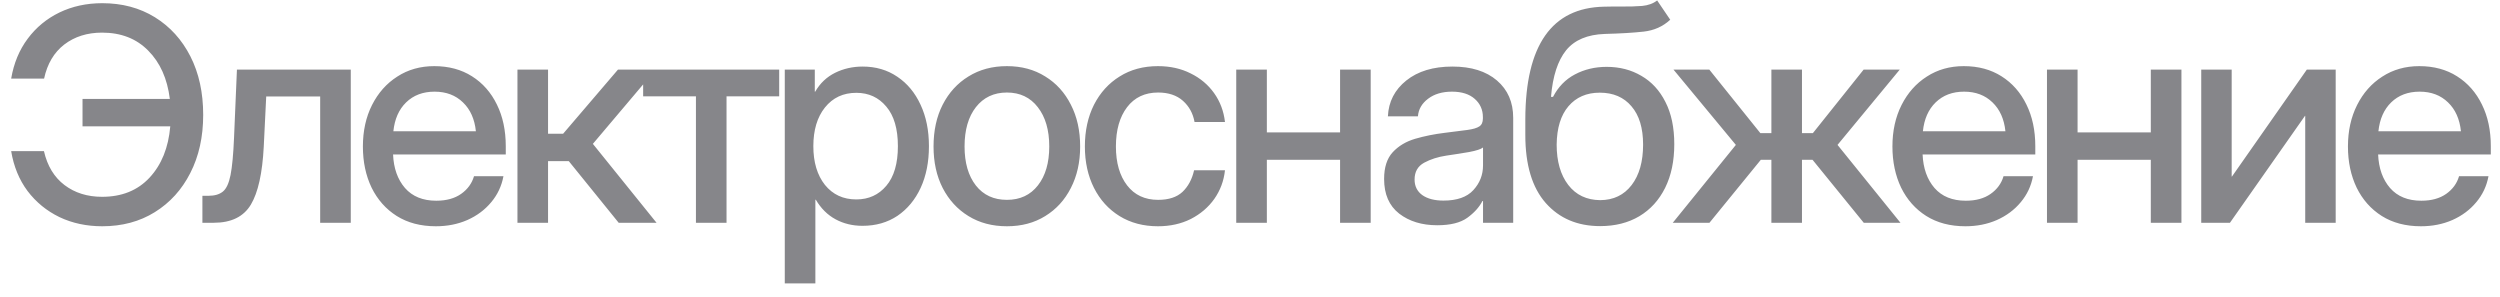 <?xml version="1.0" encoding="UTF-8"?> <svg xmlns="http://www.w3.org/2000/svg" width="101" height="12" viewBox="0 0 101 12" fill="none"><path d="M4.131 9.141C3.498 9.141 2.922 9.018 2.402 8.771C1.887 8.521 1.457 8.17 1.113 7.717C0.773 7.26 0.553 6.723 0.451 6.105H1.775C1.912 6.703 2.189 7.16 2.607 7.477C3.025 7.793 3.531 7.951 4.125 7.951C4.922 7.951 5.561 7.693 6.041 7.178C6.525 6.658 6.805 5.967 6.879 5.104H3.334V3.996H6.861C6.76 3.18 6.469 2.529 5.988 2.045C5.512 1.561 4.891 1.318 4.125 1.318C3.523 1.318 3.014 1.479 2.596 1.799C2.182 2.119 1.91 2.578 1.781 3.176H0.451C0.557 2.555 0.779 2.018 1.119 1.564C1.459 1.107 1.887 0.754 2.402 0.504C2.922 0.254 3.498 0.129 4.131 0.129C4.936 0.129 5.645 0.318 6.258 0.697C6.871 1.076 7.35 1.604 7.693 2.279C8.037 2.955 8.209 3.742 8.209 4.641C8.209 5.531 8.035 6.314 7.688 6.99C7.344 7.666 6.865 8.193 6.252 8.572C5.643 8.951 4.936 9.141 4.131 9.141ZM8.177 9V7.91H8.423C8.67 7.91 8.863 7.854 9.004 7.74C9.144 7.627 9.248 7.404 9.314 7.072C9.38 6.736 9.427 6.234 9.455 5.566L9.572 2.812H14.171V9H12.935V3.896H10.755L10.656 5.918C10.601 6.996 10.427 7.779 10.134 8.268C9.841 8.756 9.341 9 8.634 9H8.177ZM17.609 9.141C16.995 9.141 16.468 9.002 16.027 8.725C15.589 8.447 15.251 8.066 15.013 7.582C14.778 7.094 14.661 6.539 14.661 5.918C14.661 5.289 14.784 4.73 15.03 4.242C15.277 3.754 15.616 3.371 16.05 3.094C16.484 2.812 16.982 2.672 17.544 2.672C18.13 2.672 18.638 2.809 19.068 3.082C19.501 3.355 19.837 3.736 20.075 4.225C20.314 4.709 20.433 5.27 20.433 5.906V6.24H15.88C15.903 6.799 16.064 7.25 16.36 7.594C16.661 7.938 17.083 8.109 17.626 8.109C18.032 8.109 18.366 8.018 18.628 7.834C18.89 7.65 19.064 7.412 19.15 7.119H20.339C20.265 7.518 20.099 7.869 19.841 8.174C19.587 8.479 19.267 8.717 18.88 8.889C18.497 9.057 18.073 9.141 17.609 9.141ZM15.892 5.303H19.226C19.175 4.811 19.001 4.422 18.704 4.137C18.407 3.848 18.025 3.703 17.556 3.703C17.087 3.703 16.704 3.848 16.407 4.137C16.114 4.422 15.943 4.811 15.892 5.303ZM20.905 9V2.812H22.141V5.402H22.751L24.966 2.812H26.489L23.952 5.812L26.524 9H24.995L22.979 6.51H22.141V9H20.905ZM28.116 9V3.891H25.983V2.812H31.479V3.891H29.352V9H28.116ZM31.705 11.449V2.812H32.918V3.703H32.935C33.131 3.363 33.398 3.109 33.738 2.941C34.078 2.773 34.449 2.689 34.852 2.689C35.383 2.689 35.85 2.826 36.252 3.1C36.654 3.369 36.967 3.746 37.19 4.23C37.416 4.711 37.529 5.27 37.529 5.906C37.529 6.543 37.418 7.104 37.195 7.588C36.973 8.068 36.66 8.445 36.258 8.719C35.855 8.988 35.385 9.123 34.846 9.123C34.443 9.123 34.08 9.035 33.756 8.859C33.432 8.684 33.166 8.42 32.959 8.068H32.941V11.449H31.705ZM34.594 8.057C35.094 8.057 35.498 7.873 35.807 7.506C36.119 7.139 36.275 6.605 36.275 5.906C36.275 5.207 36.119 4.674 35.807 4.307C35.498 3.936 35.094 3.75 34.594 3.75C34.066 3.75 33.645 3.947 33.328 4.342C33.016 4.732 32.859 5.254 32.859 5.906C32.859 6.555 33.016 7.076 33.328 7.471C33.645 7.861 34.066 8.057 34.594 8.057ZM40.679 9.141C40.09 9.141 39.572 9.004 39.127 8.73C38.681 8.457 38.334 8.078 38.084 7.594C37.837 7.109 37.715 6.551 37.715 5.918C37.715 5.277 37.837 4.715 38.084 4.23C38.334 3.742 38.681 3.361 39.127 3.088C39.572 2.811 40.09 2.672 40.679 2.672C41.269 2.672 41.785 2.811 42.226 3.088C42.672 3.361 43.017 3.742 43.263 4.23C43.513 4.715 43.638 5.277 43.638 5.918C43.638 6.551 43.513 7.109 43.263 7.594C43.017 8.078 42.672 8.457 42.226 8.73C41.785 9.004 41.269 9.141 40.679 9.141ZM40.679 8.074C41.211 8.074 41.629 7.879 41.933 7.488C42.238 7.098 42.39 6.574 42.39 5.918C42.39 5.254 42.236 4.725 41.927 4.33C41.623 3.936 41.207 3.738 40.679 3.738C40.152 3.738 39.734 3.936 39.425 4.33C39.121 4.721 38.968 5.25 38.968 5.918C38.968 6.578 39.121 7.104 39.425 7.494C39.73 7.881 40.148 8.074 40.679 8.074ZM46.782 9.141C46.193 9.141 45.675 9.004 45.23 8.73C44.788 8.457 44.444 8.078 44.198 7.594C43.952 7.105 43.829 6.547 43.829 5.918C43.829 5.281 43.952 4.719 44.198 4.23C44.448 3.742 44.794 3.361 45.236 3.088C45.677 2.811 46.193 2.672 46.782 2.672C47.275 2.672 47.714 2.77 48.101 2.965C48.491 3.156 48.808 3.422 49.05 3.762C49.292 4.102 49.439 4.49 49.489 4.928H48.259C48.197 4.58 48.04 4.295 47.79 4.072C47.54 3.85 47.206 3.738 46.788 3.738C46.253 3.738 45.835 3.936 45.534 4.33C45.234 4.725 45.083 5.254 45.083 5.918C45.083 6.574 45.234 7.098 45.534 7.488C45.835 7.879 46.253 8.074 46.788 8.074C47.214 8.074 47.542 7.967 47.773 7.752C48.003 7.533 48.159 7.242 48.241 6.879H49.489C49.443 7.309 49.298 7.695 49.056 8.039C48.814 8.379 48.497 8.648 48.107 8.848C47.716 9.043 47.275 9.141 46.782 9.141ZM51.181 2.812V5.35H54.139V2.812H55.376V9H54.139V6.457H51.181V9H49.944V2.812H51.181ZM58.063 9.1C57.446 9.1 56.934 8.943 56.528 8.631C56.121 8.314 55.918 7.848 55.918 7.23C55.918 6.762 56.034 6.402 56.264 6.152C56.498 5.898 56.801 5.717 57.172 5.607C57.547 5.498 57.944 5.418 58.362 5.367C58.748 5.32 59.055 5.281 59.282 5.25C59.508 5.219 59.668 5.172 59.762 5.109C59.86 5.047 59.909 4.939 59.909 4.787V4.734C59.909 4.434 59.799 4.188 59.581 3.996C59.362 3.801 59.055 3.703 58.66 3.703C58.266 3.703 57.944 3.799 57.694 3.99C57.444 4.178 57.307 4.414 57.284 4.699H56.071C56.098 4.109 56.346 3.627 56.815 3.252C57.284 2.877 57.905 2.689 58.678 2.689C59.44 2.689 60.039 2.877 60.477 3.252C60.914 3.627 61.133 4.129 61.133 4.758V9H59.914V8.121H59.891C59.762 8.371 59.557 8.598 59.276 8.801C58.998 9 58.594 9.1 58.063 9.1ZM58.315 8.104C58.862 8.104 59.264 7.963 59.522 7.682C59.784 7.396 59.914 7.064 59.914 6.686V5.959C59.832 6.025 59.647 6.086 59.358 6.141C59.069 6.191 58.76 6.24 58.432 6.287C58.092 6.338 57.793 6.434 57.535 6.574C57.278 6.715 57.149 6.941 57.149 7.254C57.149 7.52 57.252 7.729 57.459 7.881C57.67 8.029 57.956 8.104 58.315 8.104ZM66.949 0.018L67.477 0.797C67.184 1.07 66.826 1.23 66.404 1.277C65.982 1.324 65.459 1.355 64.834 1.371C64.131 1.395 63.609 1.615 63.27 2.033C62.934 2.451 62.73 3.078 62.66 3.914H62.742C62.953 3.508 63.248 3.205 63.627 3.006C64.01 2.803 64.438 2.701 64.91 2.701C65.434 2.701 65.9 2.822 66.311 3.064C66.725 3.303 67.049 3.654 67.283 4.119C67.522 4.584 67.641 5.152 67.641 5.824C67.641 6.504 67.518 7.092 67.272 7.588C67.025 8.084 66.678 8.467 66.228 8.736C65.779 9.002 65.252 9.135 64.647 9.135C63.732 9.135 63 8.824 62.449 8.203C61.898 7.578 61.623 6.662 61.623 5.455V4.811C61.631 1.826 62.691 0.312 64.805 0.27C64.922 0.266 65.035 0.264 65.144 0.264C65.254 0.264 65.359 0.264 65.461 0.264C65.801 0.268 66.094 0.26 66.34 0.24C66.586 0.217 66.789 0.143 66.949 0.018ZM64.652 8.086C65.188 8.082 65.609 7.879 65.918 7.477C66.227 7.074 66.381 6.529 66.381 5.842C66.381 5.174 66.225 4.658 65.912 4.295C65.603 3.928 65.176 3.744 64.629 3.744C64.098 3.744 63.676 3.928 63.363 4.295C63.055 4.658 62.897 5.174 62.889 5.842C62.889 6.521 63.045 7.064 63.357 7.471C63.67 7.877 64.102 8.082 64.652 8.086ZM67.58 9L70.129 5.854L67.609 2.812H69.056L71.119 5.379H71.564V2.812H72.8V5.379H73.24L75.291 2.812H76.75L74.236 5.854L76.779 9H75.296L73.228 6.457H72.8V9H71.564V6.457H71.136L69.062 9H67.58ZM79.402 9.141C78.788 9.141 78.261 9.002 77.82 8.725C77.382 8.447 77.044 8.066 76.806 7.582C76.572 7.094 76.454 6.539 76.454 5.918C76.454 5.289 76.577 4.73 76.823 4.242C77.07 3.754 77.409 3.371 77.843 3.094C78.277 2.812 78.775 2.672 79.337 2.672C79.923 2.672 80.431 2.809 80.861 3.082C81.294 3.355 81.63 3.736 81.868 4.225C82.107 4.709 82.226 5.27 82.226 5.906V6.24H77.673C77.697 6.799 77.857 7.25 78.153 7.594C78.454 7.938 78.876 8.109 79.419 8.109C79.825 8.109 80.159 8.018 80.421 7.834C80.683 7.65 80.857 7.412 80.943 7.119H82.132C82.058 7.518 81.892 7.869 81.634 8.174C81.38 8.479 81.06 8.717 80.673 8.889C80.29 9.057 79.866 9.141 79.402 9.141ZM77.685 5.303H81.019C80.968 4.811 80.794 4.422 80.497 4.137C80.2 3.848 79.818 3.703 79.349 3.703C78.88 3.703 78.497 3.848 78.2 4.137C77.907 4.422 77.736 4.811 77.685 5.303ZM83.934 2.812V5.35H86.893V2.812H88.13V9H86.893V6.457H83.934V9H82.698V2.812H83.934ZM94.362 9H93.131V4.682H93.12L90.09 9H88.93V2.812H90.16V7.131H90.172L93.196 2.812H94.362V9ZM97.805 9.141C97.191 9.141 96.664 9.002 96.223 8.725C95.785 8.447 95.447 8.066 95.209 7.582C94.975 7.094 94.857 6.539 94.857 5.918C94.857 5.289 94.981 4.73 95.227 4.242C95.473 3.754 95.812 3.371 96.246 3.094C96.68 2.812 97.178 2.672 97.74 2.672C98.326 2.672 98.834 2.809 99.264 3.082C99.697 3.355 100.033 3.736 100.271 4.225C100.51 4.709 100.629 5.27 100.629 5.906V6.24H96.076C96.1 6.799 96.26 7.25 96.557 7.594C96.857 7.938 97.279 8.109 97.822 8.109C98.228 8.109 98.562 8.018 98.824 7.834C99.086 7.65 99.26 7.412 99.346 7.119H100.535C100.461 7.518 100.295 7.869 100.037 8.174C99.783 8.479 99.463 8.717 99.076 8.889C98.693 9.057 98.269 9.141 97.805 9.141ZM96.088 5.303H99.422C99.371 4.811 99.197 4.422 98.9 4.137C98.603 3.848 98.221 3.703 97.752 3.703C97.283 3.703 96.9 3.848 96.603 4.137C96.311 4.422 96.139 4.811 96.088 5.303Z" fill="#0E0E16" fill-opacity="0.5"></path></svg> 
